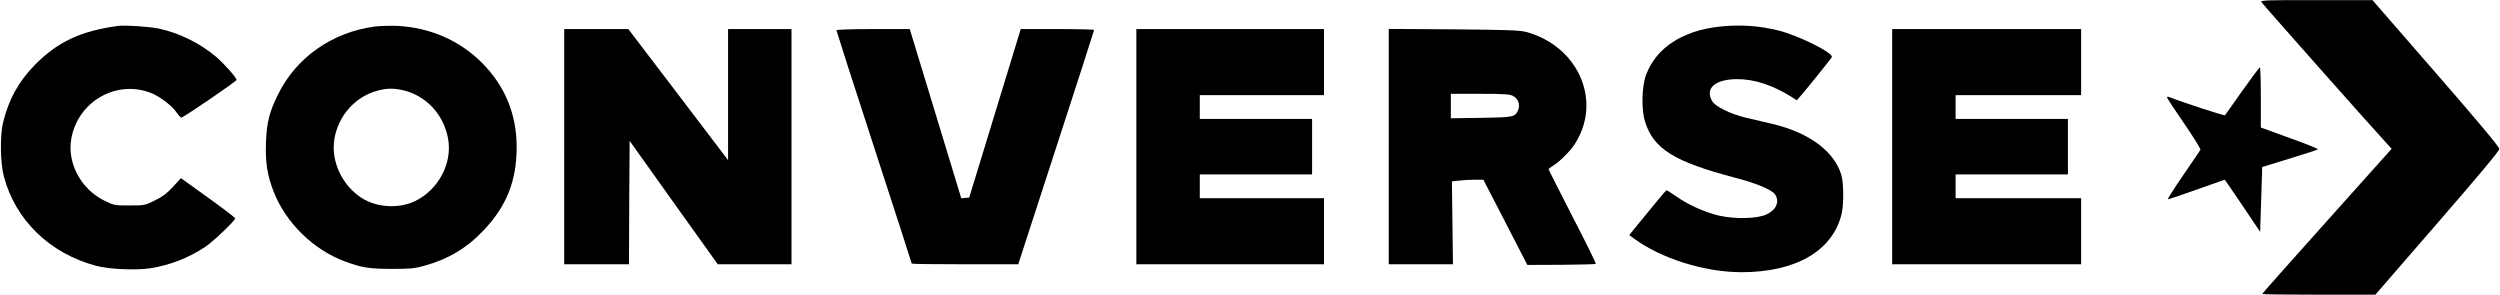<?xml version="1.0" standalone="no"?>
<!DOCTYPE svg PUBLIC "-//W3C//DTD SVG 20010904//EN"
 "http://www.w3.org/TR/2001/REC-SVG-20010904/DTD/svg10.dtd">
<svg version="1.0" xmlns="http://www.w3.org/2000/svg"
 width="1892pt" height="223pt" viewBox="0 0 1892 223"
 preserveAspectRatio="xMidYMid meet">

<g transform="translate(0,223) scale(0.1,-0.1)"
fill="#000000" stroke="none">
<path d="M17113 2216 c5 -11 819 -930 963 -1086 l24 -26 -490 -547 c-270 -301
-490 -549 -490 -552 0 -3 193 -5 428 -5 l429 0 469 541 c321 370 469 547 469
562 0 15 -159 205 -480 574 l-480 552 -424 0 c-364 1 -422 -1 -418 -13z"/>
<path d="M895 2034 c-283 -38 -459 -120 -632 -296 -123 -126 -197 -260 -240
-436 -24 -100 -21 -303 6 -407 88 -332 348 -583 699 -677 99 -26 304 -35 410
-18 152 24 291 79 417 163 59 39 225 198 225 215 0 4 -92 75 -205 156 l-206
148 -60 -66 c-45 -49 -79 -75 -137 -103 -75 -37 -78 -38 -192 -38 -114 0 -118
1 -191 37 -176 87 -281 282 -250 465 47 280 335 450 597 352 70 -26 161 -95
198 -147 16 -23 33 -42 38 -42 16 0 417 274 418 285 0 17 -93 123 -157 177
-117 100 -282 181 -433 212 -78 15 -252 27 -305 20z"/>
<path d="M2835 2029 c-321 -43 -593 -234 -730 -512 -67 -136 -86 -210 -92
-363 -6 -149 9 -249 57 -372 92 -238 302 -443 542 -531 128 -47 178 -55 348
-56 142 0 177 3 249 23 181 49 325 135 452 270 174 184 249 374 249 630 0 248
-89 463 -264 638 -168 168 -391 265 -637 278 -57 2 -135 0 -174 -5z m207 -480
c180 -38 319 -186 350 -374 31 -184 -76 -383 -251 -467 -122 -59 -289 -49
-403 23 -148 95 -234 276 -208 443 28 181 161 329 335 372 64 16 111 17 177 3z"/>
<path d="M13017 2029 c-284 -30 -485 -162 -560 -367 -32 -87 -36 -260 -8 -350
63 -208 220 -306 686 -428 158 -41 274 -90 298 -125 37 -52 11 -116 -60 -150
-70 -35 -243 -39 -367 -10 -105 25 -232 82 -322 146 -36 25 -68 45 -72 45 -4
-1 -69 -77 -144 -170 l-138 -169 33 -24 c206 -153 536 -257 817 -257 407 0
683 158 755 431 20 72 19 241 0 306 -53 177 -242 318 -516 384 -68 16 -162 38
-209 49 -113 27 -225 82 -251 123 -59 98 20 168 189 168 131 0 270 -46 413
-136 l37 -24 24 27 c30 33 232 282 241 299 18 30 -250 164 -403 202 -149 37
-289 46 -443 30z"/>
<path d="M4270 1120 l0 -890 245 0 245 0 2 467 3 467 333 -467 334 -467 279 0
279 0 0 890 0 890 -240 0 -240 0 0 -496 0 -496 -377 496 -378 496 -242 0 -243
0 0 -890z"/>
<path d="M6330 2001 c0 -5 128 -403 285 -885 157 -481 285 -878 285 -881 0 -3
181 -5 403 -5 l403 0 287 883 c158 485 287 886 287 890 0 4 -125 7 -277 7
l-278 0 -195 -638 -195 -637 -30 -3 -30 -3 -195 641 -195 640 -277 0 c-158 0
-278 -4 -278 -9z"/>
<path d="M8600 1120 l0 -890 710 0 710 0 0 250 0 250 -470 0 -470 0 0 90 0 90
425 0 425 0 0 210 0 210 -425 0 -425 0 0 90 0 90 470 0 470 0 0 250 0 250
-710 0 -710 0 0 -890z"/>
<path d="M10510 1121 l0 -891 243 0 243 0 -4 313 -4 314 53 6 c30 4 84 7 120
7 l65 0 167 -323 166 -322 256 1 c141 1 259 4 262 7 3 4 -76 164 -176 357 -99
194 -181 355 -181 359 0 4 13 14 29 24 50 29 128 106 165 161 214 322 38 741
-359 853 -52 14 -129 17 -552 21 l-493 3 0 -890z m939 384 c40 -20 57 -66 41
-106 -23 -55 -34 -57 -283 -61 l-227 -3 0 93 0 92 220 0 c174 0 227 -3 249
-15z"/>
<path d="M14320 1120 l0 -890 715 0 715 0 0 250 0 250 -475 0 -475 0 0 90 0
90 425 0 425 0 0 210 0 210 -425 0 -425 0 0 90 0 90 475 0 475 0 0 250 0 250
-715 0 -715 0 0 -890z"/>
<path d="M16970 1543 c-69 -97 -128 -180 -131 -185 -4 -6 -312 94 -421 137
-10 4 -18 3 -18 -2 0 -5 58 -94 130 -198 71 -103 126 -193 123 -199 -4 -6 -63
-92 -130 -191 -68 -99 -120 -181 -116 -182 5 -2 102 31 217 72 115 41 210 75
212 75 2 0 63 -89 136 -197 l133 -198 6 195 c4 107 7 218 8 246 l1 50 208 64
c114 35 210 66 214 70 5 3 -91 42 -212 85 l-220 80 0 228 c0 125 -3 227 -7
227 -5 0 -64 -80 -133 -177z"/>
</g>
</svg>
